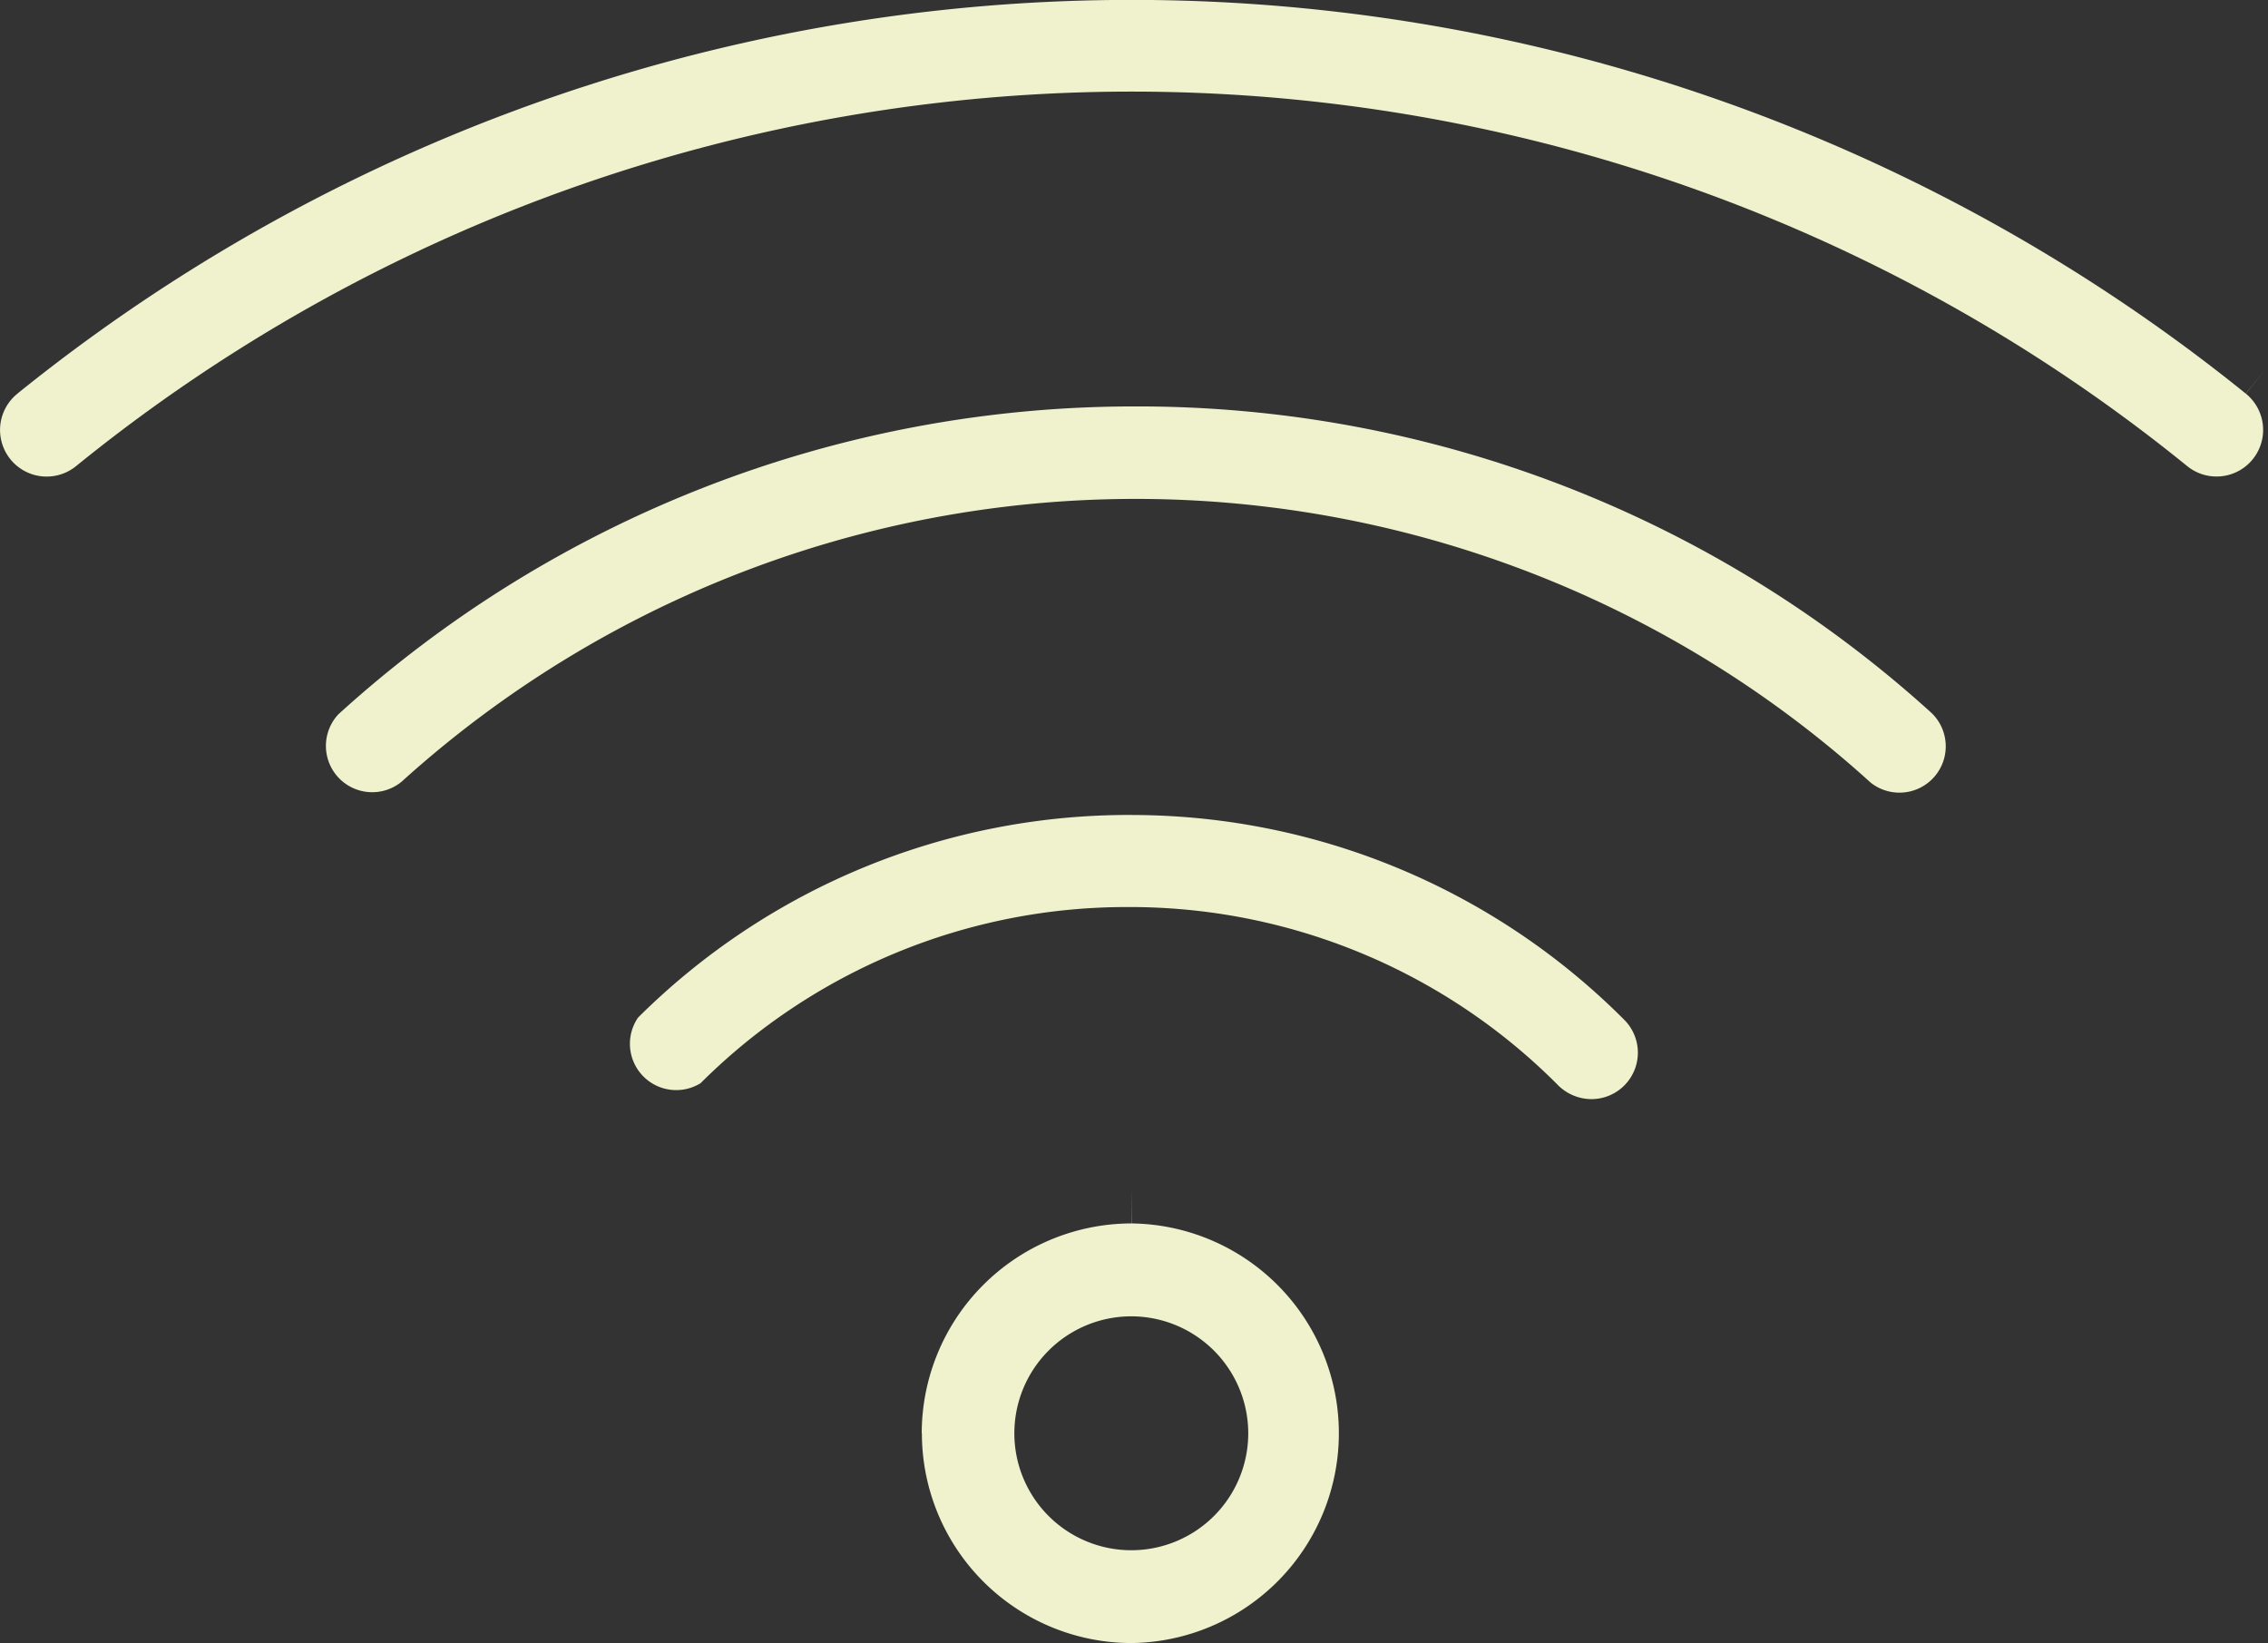 <svg xmlns="http://www.w3.org/2000/svg" xmlns:xlink="http://www.w3.org/1999/xlink" width="72.24" height="52.332" viewBox="0 0 72.24 52.332"><rect x="0" y="0" width="72.24" height="52.332" fill="#333333" stroke="none"/><defs><clipPath id="a"><rect width="72.24" height="52.332" fill="none"></rect></clipPath></defs><g clip-path="url(#a)"><path d="M29.364,45.652a6.682,6.682,0,0,0,6.68,6.68h0a6.683,6.683,0,0,0,0-13.365l-.006-1.124v1.124a6.69,6.69,0,0,0-6.679,6.685m10.4,0a3.725,3.725,0,1,1-3.725-3.726,3.729,3.729,0,0,1,3.725,3.726" fill="#eff2cd"></path><path d="M36.042,25.957h-.029a22.152,22.152,0,0,0-15.69,6.454A1.475,1.475,0,0,0,22.315,34.5,19.209,19.209,0,0,1,35.9,28.89h.042a19.218,19.218,0,0,1,13.646,5.635,1.52,1.52,0,0,0,1.1.483h.007a1.48,1.48,0,0,0,1.036-2.531,22.161,22.161,0,0,0-15.682-6.519" fill="#eff2cd"></path><path d="M36.2,12.945h-.155a37.662,37.662,0,0,0-25.269,9.808A1.475,1.475,0,0,0,12.789,24.9a34.849,34.849,0,0,1,46.8.031,1.475,1.475,0,0,0,1.942-2.215A37.6,37.6,0,0,0,36.2,12.945" fill="#eff2cd"></path><path d="M.555,12.539a1.484,1.484,0,1,0,1.862,2.312,53.348,53.348,0,0,1,67.256,0,1.483,1.483,0,0,0,2.083-.226,1.486,1.486,0,0,0-.222-2.087l.706-.875h0l-.709.873a56.486,56.486,0,0,0-70.975,0" fill="#eff2cd"></path></g></svg>